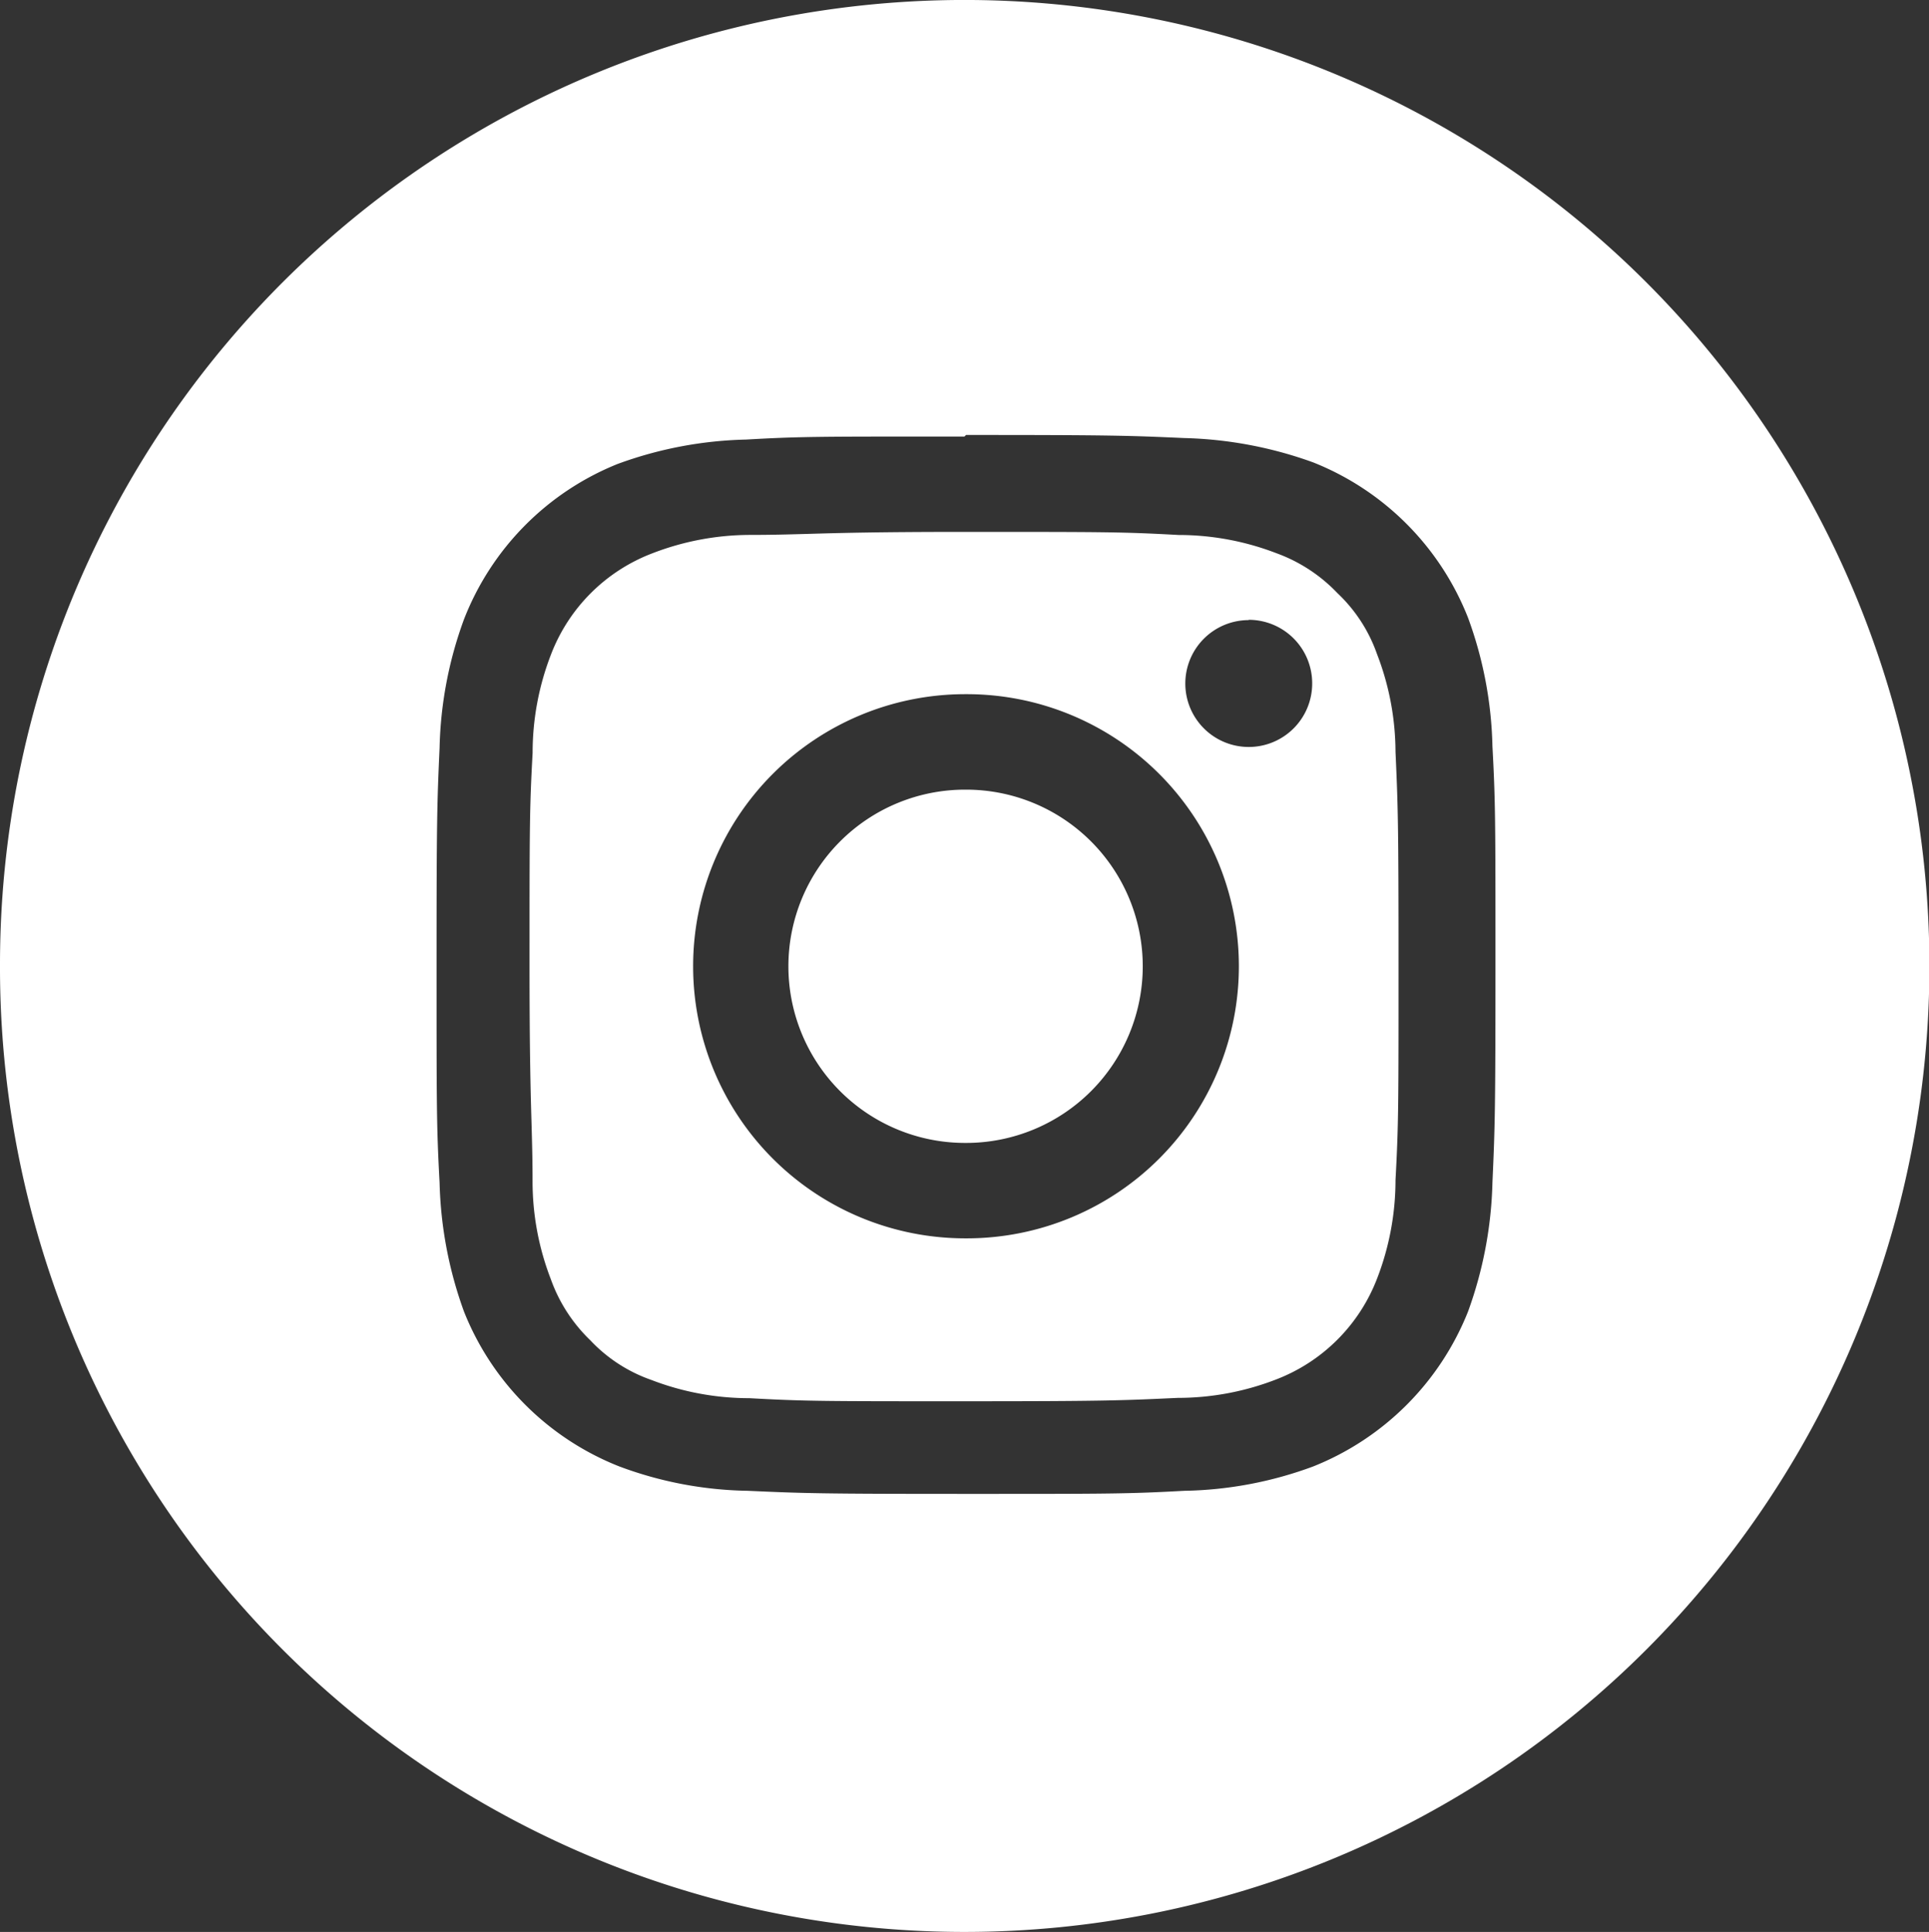 <svg xmlns="http://www.w3.org/2000/svg" width="33.175" height="33.227" viewBox="0 0 33.175 33.227">
  <rect x="0" y="0" width="33.175" height="33.227" fill="#333333" stroke="none"/>
  <path id="Exclusion_6" data-name="Exclusion 6" d="M16.587,33.227A16.587,16.587,0,0,1,0,16.587,16.587,16.587,0,0,1,28.316,4.858a16.633,16.633,0,0,1,.019,23.492,16.586,16.586,0,0,1-11.748,4.877ZM16.13,7.508c-2.038,0-2.391,0-3.3.052a6.833,6.833,0,0,0-2.209.42A4.726,4.726,0,0,0,7.98,10.651a6.826,6.826,0,0,0-.42,2.209c-.043.96-.052,1.249-.052,3.727s0,2.785.052,3.754a6.966,6.966,0,0,0,.42,2.217,4.747,4.747,0,0,0,2.671,2.663,6.588,6.588,0,0,0,2.209.419c.957.043,1.246.053,3.754.053,2.468,0,2.785,0,3.753-.053a6.689,6.689,0,0,0,2.218-.419,4.765,4.765,0,0,0,2.662-2.663,6.966,6.966,0,0,0,.42-2.217c.043-.96.052-1.25.052-3.754,0-2.468,0-2.785-.052-3.754a6.826,6.826,0,0,0-.42-2.209,4.746,4.746,0,0,0-2.662-2.671,7,7,0,0,0-2.218-.419c-.957-.043-1.246-.053-3.753-.053l-.027.027H16.13ZM16.57,24.1c-2.414,0-2.724,0-3.684-.053a4.678,4.678,0,0,1-1.685-.314,2.624,2.624,0,0,1-1.048-.681A2.728,2.728,0,0,1,9.473,22a4.661,4.661,0,0,1-.314-1.685c0-.37-.008-.636-.017-.973-.016-.542-.035-1.216-.035-2.711,0-2.414,0-2.724.053-3.684a4.669,4.669,0,0,1,.314-1.685,3.014,3.014,0,0,1,1.746-1.746A4.678,4.678,0,0,1,12.9,9.2c.371,0,.636-.008.973-.017.542-.016,1.216-.035,2.711-.035,2.414,0,2.724,0,3.684.053a4.687,4.687,0,0,1,1.685.314A2.736,2.736,0,0,1,23,10.2a2.639,2.639,0,0,1,.681,1.047A4.7,4.7,0,0,1,24,12.93c.043.951.052,1.237.052,3.683,0,2.414,0,2.724-.052,3.684a4.7,4.7,0,0,1-.314,1.685,3.017,3.017,0,0,1-1.747,1.746,4.678,4.678,0,0,1-1.685.314C19.306,24.086,19.02,24.1,16.57,24.1Zm.045-12.161h-.028a4.679,4.679,0,0,0,.026,9.359h.026a4.679,4.679,0,0,0-.025-9.359Zm4.861-1.274a1.091,1.091,0,1,0,1.091,1.091A1.092,1.092,0,0,0,21.476,10.66Zm-4.862,8.992h-.026a3.038,3.038,0,0,1,.018-6.076h.009a3.038,3.038,0,1,1,0,6.076Z" fill="#fff"/>
</svg>
